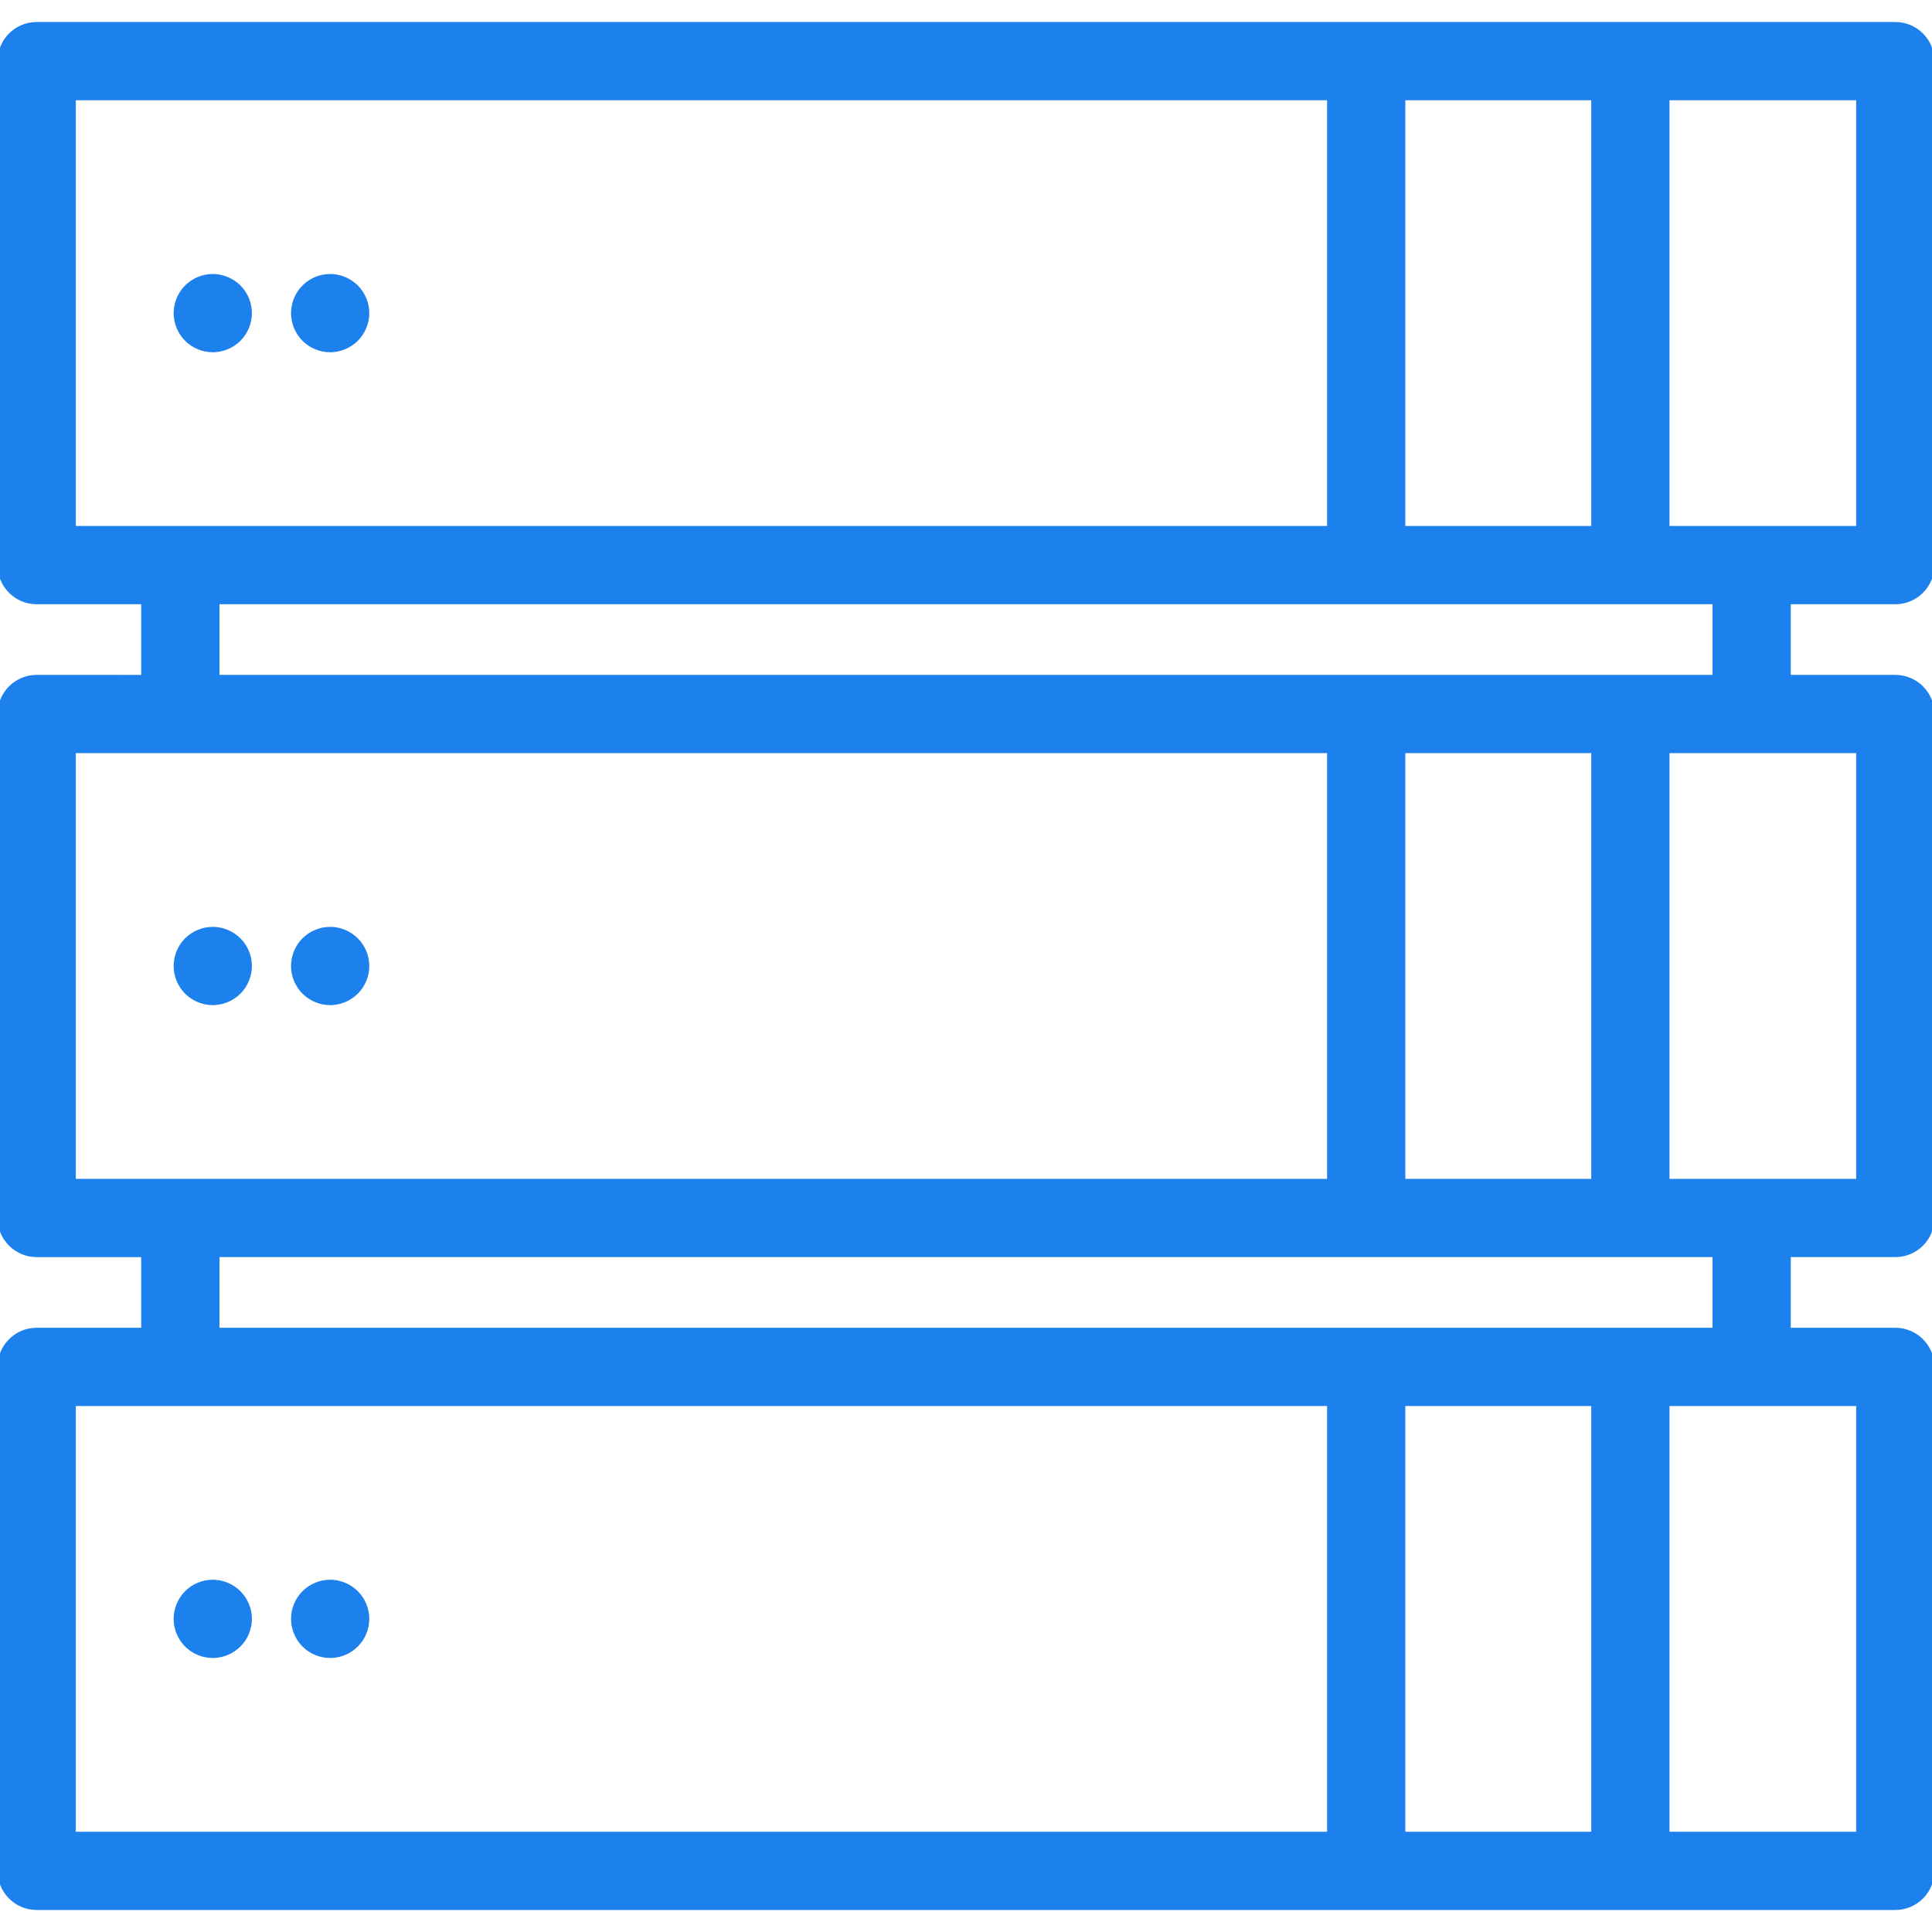<!DOCTYPE svg PUBLIC "-//W3C//DTD SVG 1.1//EN" "http://www.w3.org/Graphics/SVG/1.1/DTD/svg11.dtd">
<!-- Uploaded to: SVG Repo, www.svgrepo.com, Transformed by: SVG Repo Mixer Tools -->
<svg fill="#1d81ed" height="800px" width="800px" version="1.1" xmlns="http://www.w3.org/2000/svg" viewBox="0 0 395.00 395.00" xmlns:xlink="http://www.w3.org/1999/xlink" enable-background="new 0 0 395 395" stroke="#1d81ed">
<g id="SVGRepo_bgCarrier" stroke-width="0"/>
<g id="SVGRepo_tracerCarrier" stroke-linecap="round" stroke-linejoin="round"/>
<g id="SVGRepo_iconCarrier"> <g> <path d="m43.503,56.519c-1.98,0-3.91,0.8-5.31,2.2-1.39,1.39-2.19,3.33-2.19,5.3 0,1.97 0.8,3.91 2.19,5.3 1.4,1.4 3.33,2.2 5.31,2.2 1.97,0 3.9-0.8 5.3-2.2 1.4-1.39 2.2-3.33 2.2-5.3 0-1.97-0.8-3.91-2.2-5.3-1.4-1.4-3.33-2.2-5.3-2.2z"/> <path d="m72.803,58.719c-1.4-1.4-3.33-2.2-5.3-2.2-1.98,0-3.91,0.8-5.31,2.2-1.39,1.39-2.19,3.33-2.19,5.3 0,1.97 0.8,3.91 2.19,5.3 1.4,1.4 3.33,2.2 5.31,2.2 1.97,0 3.9-0.8 5.3-2.2 1.4-1.39 2.2-3.33 2.2-5.3 0-1.97-0.8-3.91-2.2-5.3z"/> <path d="m43.503,189.999c-1.98,0-3.91,0.8-5.31,2.2-1.39,1.39-2.19,3.33-2.19,5.3 0,1.97 0.8,3.91 2.19,5.3 1.4,1.4 3.33,2.2 5.31,2.2 1.97,0 3.9-0.8 5.3-2.2 1.4-1.39 2.2-3.33 2.2-5.3 0-1.97-0.8-3.91-2.2-5.3-1.4-1.4-3.33-2.2-5.3-2.2z"/> <path d="m72.803,192.199c-1.4-1.4-3.33-2.2-5.3-2.2-1.98,0-3.91,0.8-5.31,2.2-1.39,1.39-2.19,3.33-2.19,5.3 0,1.98 0.8,3.91 2.19,5.3 1.4,1.4 3.33,2.2 5.31,2.2 1.97,0 3.9-0.8 5.3-2.2 1.4-1.39 2.2-3.32 2.2-5.3 0-1.97-0.8-3.91-2.2-5.3z"/> <path d="m43.503,323.479c-1.98,0-3.91,0.8-5.31,2.2-1.39,1.39-2.19,3.33-2.19,5.3 0,1.98 0.8,3.91 2.19,5.3 1.4,1.4 3.33,2.2 5.31,2.2 1.97,0 3.9-0.8 5.3-2.2 1.4-1.39 2.2-3.33 2.2-5.3 0-1.97-0.8-3.9-2.2-5.3-1.4-1.4-3.33-2.2-5.3-2.2z"/> <path d="m72.803,325.679c-1.4-1.4-3.33-2.2-5.3-2.2-1.98,0-3.91,0.8-5.31,2.2-1.39,1.4-2.19,3.33-2.19,5.3 0,1.97 0.8,3.91 2.19,5.3 1.4,1.4 3.33,2.2 5.31,2.2 1.97,0 3.9-0.8 5.3-2.2 1.4-1.39 2.2-3.32 2.2-5.3 0-1.97-0.8-3.91-2.2-5.3z"/> <path d="M387.5,123.038c4.143,0,7.5-3.358,7.5-7.5V12.5c0-4.142-3.357-7.5-7.5-7.5H7.5C3.358,5,0,8.358,0,12.5v103.038 c0,4.142,3.358,7.5,7.5,7.5h21.87v15.443H7.5c-4.142,0-7.5,3.358-7.5,7.5v103.038c0,4.142,3.358,7.5,7.5,7.5h21.87v15.443H7.5 c-4.142,0-7.5,3.358-7.5,7.5V382.5c0,4.142,3.358,7.5,7.5,7.5h380c4.143,0,7.5-3.358,7.5-7.5V279.462c0-4.142-3.357-7.5-7.5-7.5 h-21.87v-15.443h21.87c4.143,0,7.5-3.358,7.5-7.5V145.981c0-4.142-3.357-7.5-7.5-7.5h-21.87v-15.443H387.5z M380,108.038h-39.166 V20H380V108.038z M286.823,108.038V20h39.011v88.038H286.823z M15,20h256.823v88.038H15V20z M15,153.481h256.823v88.038H15V153.481 z M286.823,241.519v-88.038h39.011v88.038H286.823z M15,286.962h256.823V375H15V286.962z M325.834,286.962V375h-39.011v-88.038 H325.834z M380,375h-39.166v-88.038H380V375z M350.63,271.962H44.37v-15.443h306.26V271.962z M380,241.519h-39.166v-88.038H380 V241.519z M350.63,138.481H44.37v-15.443h306.26V138.481z"/> </g> </g>
</svg>